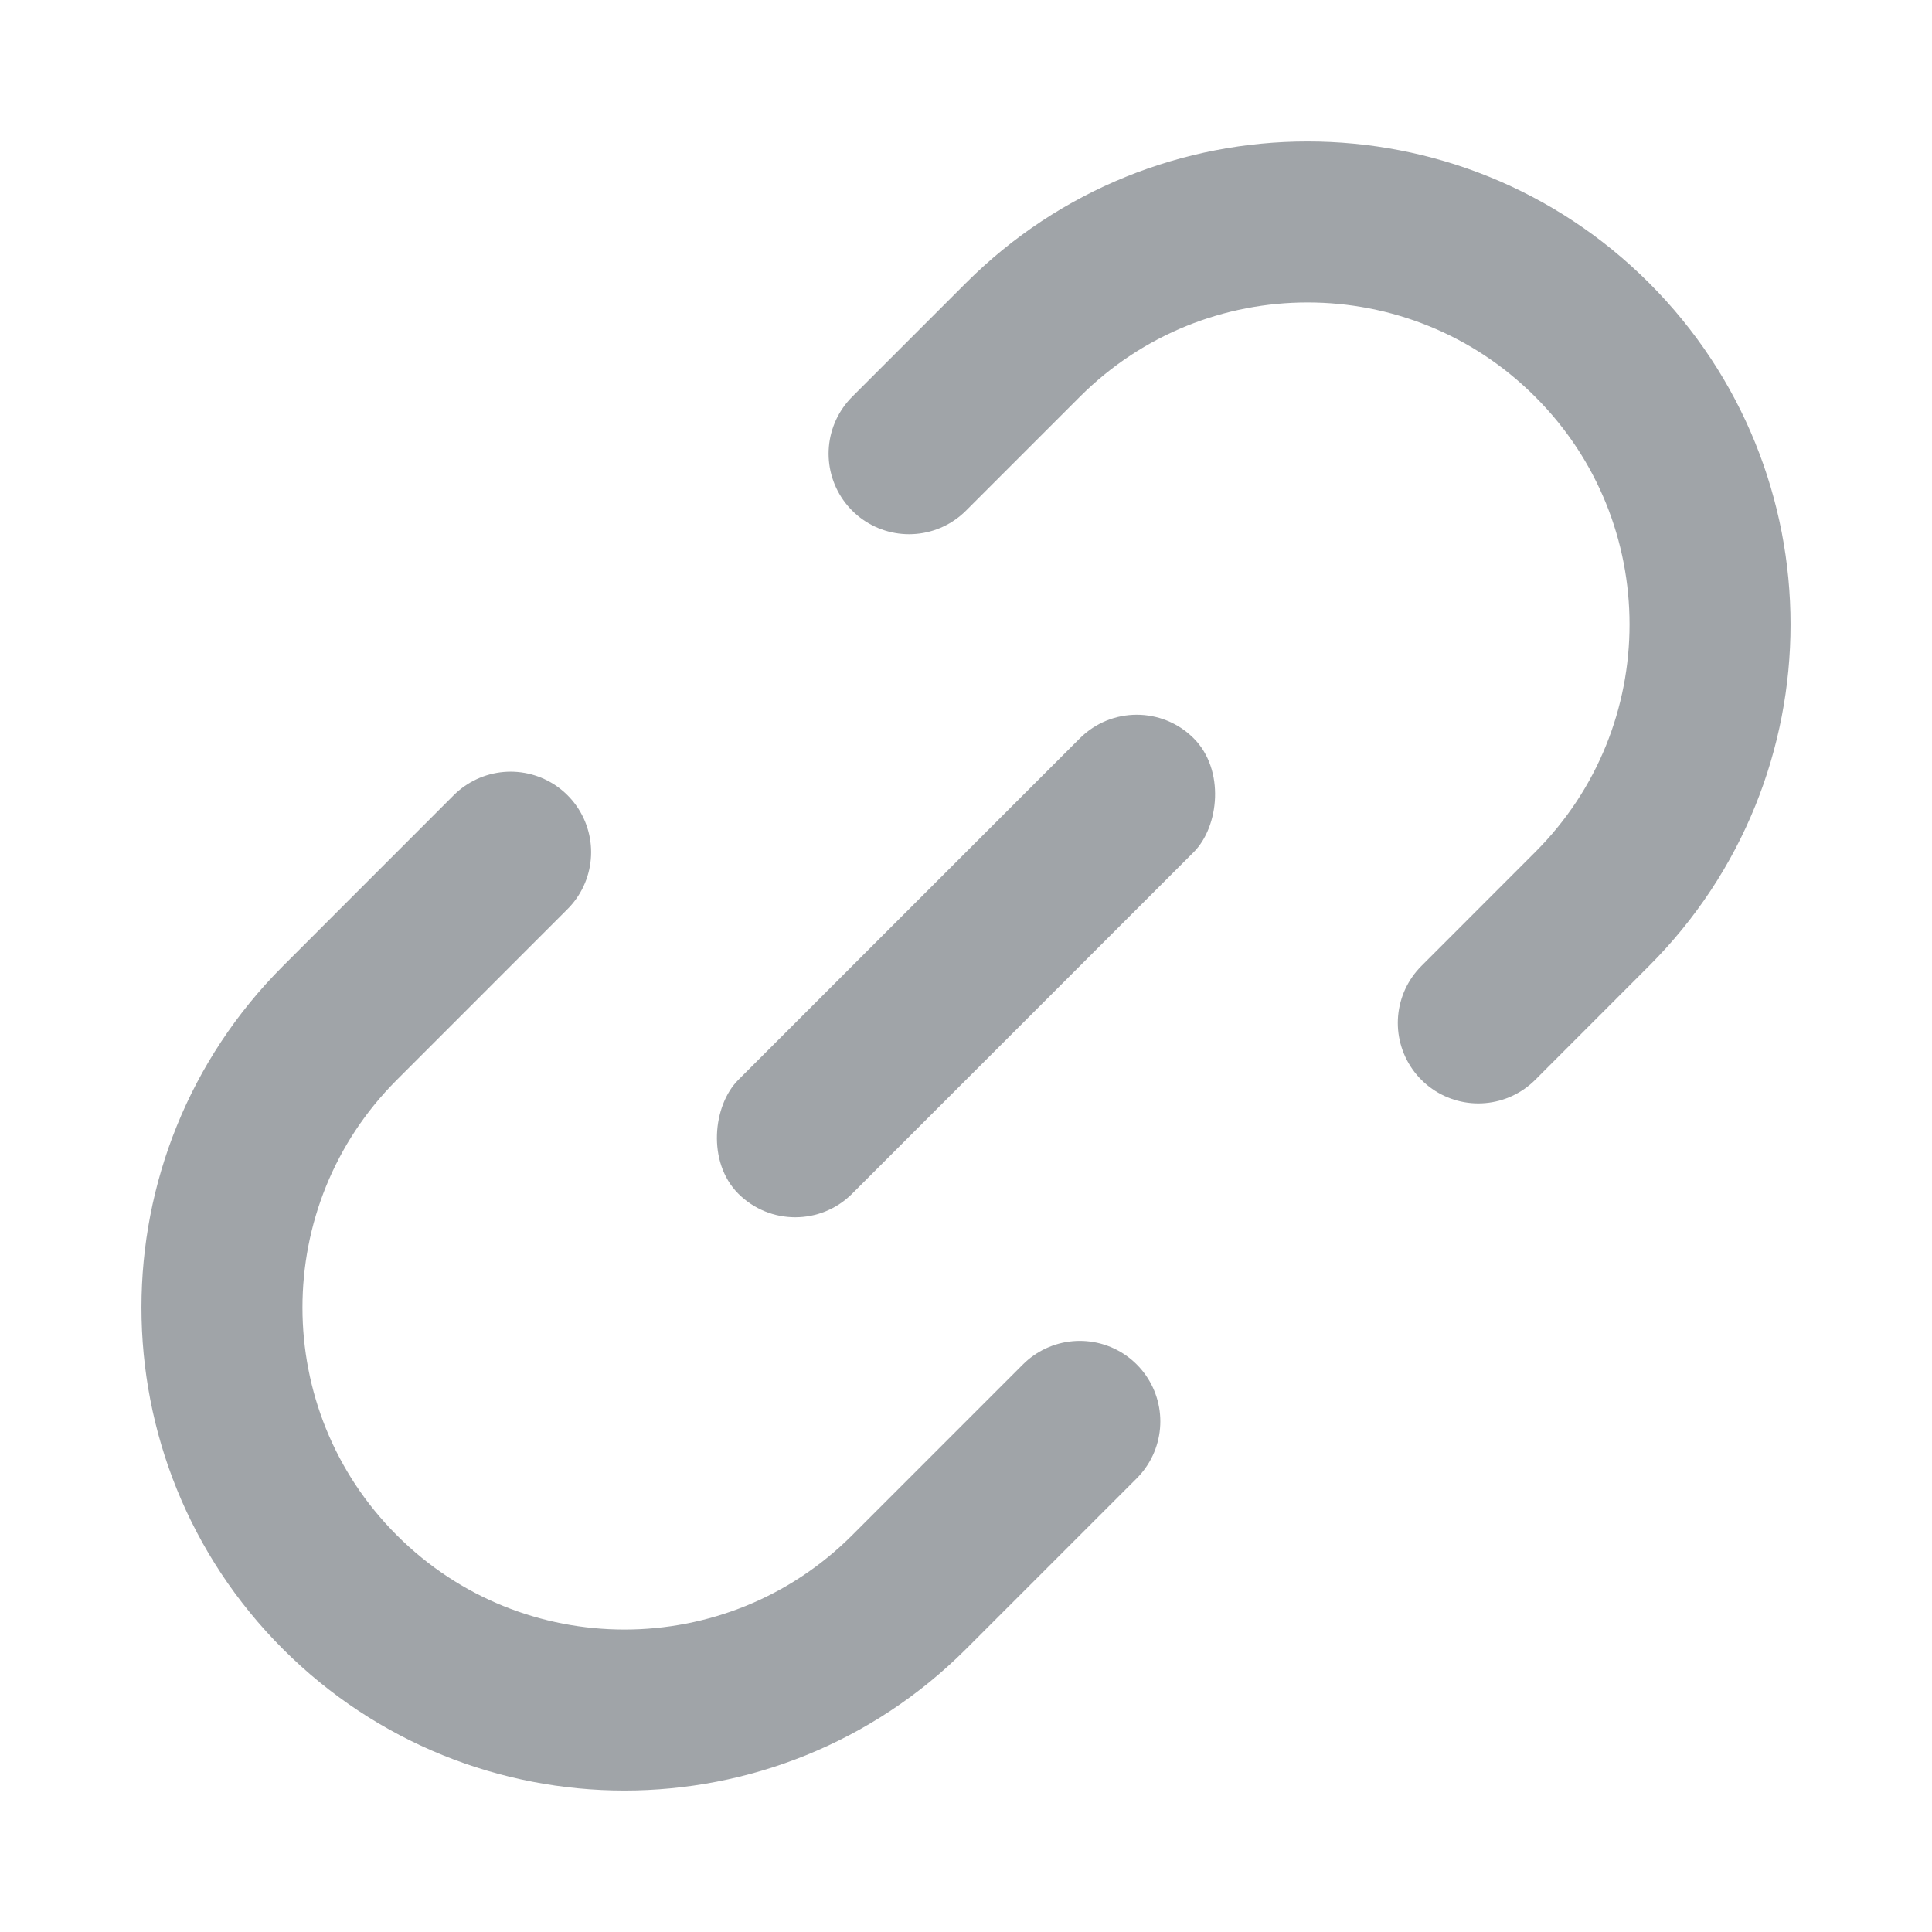 <svg xmlns="http://www.w3.org/2000/svg" width="24" height="24" viewBox="0 0 24 24">
    <g fill="none" fill-rule="evenodd">
        <rect width="2" height="8" x="11" y="8" fill="#A0A4A8" rx="1" transform="rotate(45 12 12)"/>
        <path stroke="#A0A4A8" stroke-linecap="round" stroke-linejoin="round" stroke-width="2" d="M13.414 17.657l-2.121 2.121c-1.953 1.953-5.119 1.953-7.071 0-1.953-1.952-1.953-5.118 0-7.07l2.121-2.122h0m4.95-4.95l1.414-1.414c1.953-1.953 5.119-1.953 7.071 0 1.953 1.952 1.953 5.118 0 7.07l-1.414 1.415h0"/>
    </g>
</svg>
